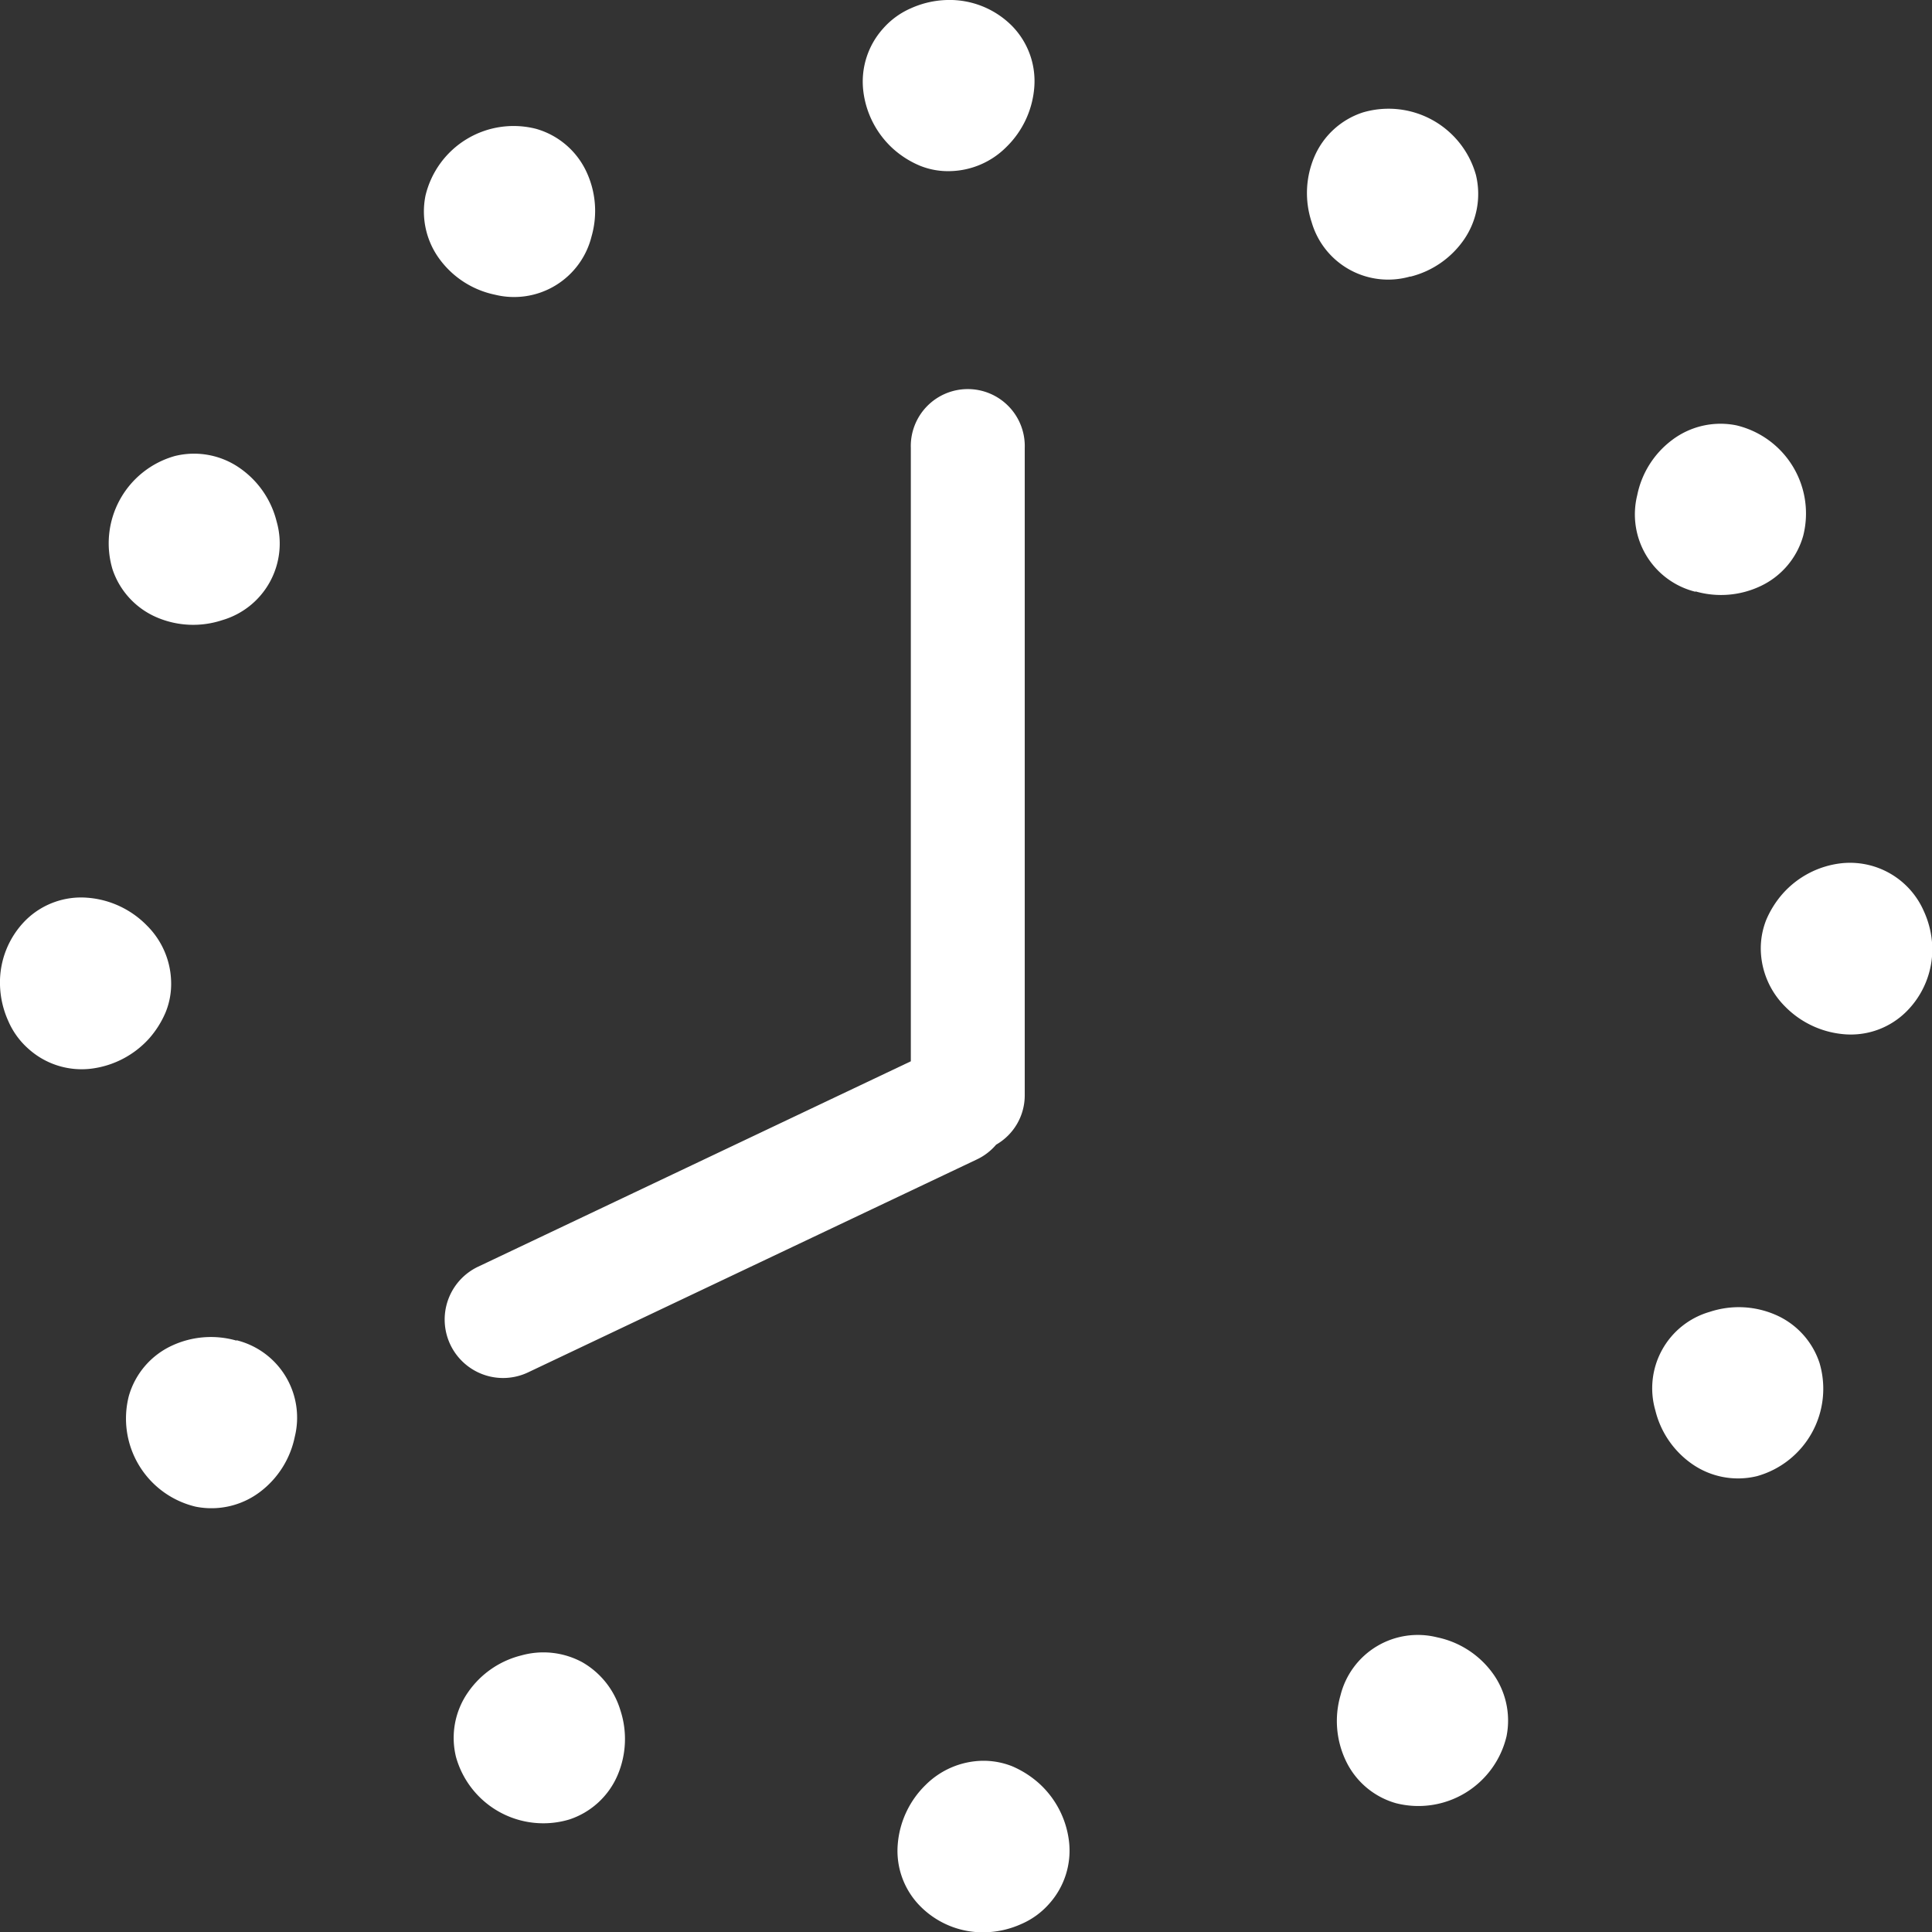 <svg id="Layer_1" data-name="Layer 1" xmlns="http://www.w3.org/2000/svg" viewBox="0 0 260.01 260.01"><rect x="0" y="0" width="260.01" height="260.01" fill="#333333" stroke="none"/><defs><style>.cls-1{fill:#fff;}</style></defs><path class="cls-1" d="M65.08,185a7.85,7.85,0,0,0,6-.31l60.36-28.64a7.71,7.71,0,0,0,2.62-2,7.65,7.65,0,0,0,3.85-6.65V60.31a7.67,7.67,0,1,0-15.33,0v82.52L64.35,170.47A7.87,7.87,0,0,0,65.08,185Z"/><path class="cls-1" d="M238.84,176.9a12.42,12.42,0,0,0-8.74-.35,10.7,10.7,0,0,0-7.32,13.27,12.37,12.37,0,0,0,4.95,7.21,10.8,10.8,0,0,0,8.73,1.63,12.21,12.21,0,0,0,8.41-15.24A10.7,10.7,0,0,0,238.84,176.9Z"/><path class="cls-1" d="M193.4,220.35a10.72,10.72,0,0,0-13,7.83,12.43,12.43,0,0,0,.7,8.73,10.69,10.69,0,0,0,6.75,5.76,12.19,12.19,0,0,0,14.9-9,10.83,10.83,0,0,0-2-8.67A12.35,12.35,0,0,0,193.4,220.35Z"/><path class="cls-1" d="M139.75,239.93a13.22,13.22,0,0,0-3.54-2.23,10.47,10.47,0,0,0-4.1-.73,11.11,11.11,0,0,0-7.52,3.23,12.55,12.55,0,0,0-3.77,8,10.58,10.58,0,0,0,3,8.31,11.85,11.85,0,0,0,8.76,3.54,12.54,12.54,0,0,0,4.86-1.11,10.57,10.57,0,0,0,3.77-2.74,10.7,10.7,0,0,0,2.65-8.45A12.52,12.52,0,0,0,139.75,239.93Z"/><path class="cls-1" d="M78.34,223.69a11,11,0,0,0-8.15-.91A12.34,12.34,0,0,0,63,227.73a10.72,10.72,0,0,0-1.63,8.73,12.2,12.2,0,0,0,15.24,8.41,10.7,10.7,0,0,0,6.52-6,12.42,12.42,0,0,0,.35-8.74A11.13,11.13,0,0,0,78.34,223.69Z"/><path class="cls-1" d="M31.82,180.42a12.44,12.44,0,0,0-8.73.7,10.7,10.7,0,0,0-5.75,6.75,12.19,12.19,0,0,0,9,14.9,10.83,10.83,0,0,0,8.67-2,12.4,12.4,0,0,0,4.66-7.4,10.73,10.73,0,0,0-7.84-13Z"/><path class="cls-1" d="M20.08,139.75a12.94,12.94,0,0,0,2.22-3.54,10.12,10.12,0,0,0,.73-4.1,11,11,0,0,0-3.23-7.52,12.52,12.52,0,0,0-8-3.77,10.61,10.61,0,0,0-8.32,3A11.84,11.84,0,0,0,0,132.54a12.54,12.54,0,0,0,1.11,4.86,10.57,10.57,0,0,0,2.74,3.77,10.69,10.69,0,0,0,8.45,2.65A12.58,12.58,0,0,0,20.08,139.75Z"/><path class="cls-1" d="M21.16,83.11a12.45,12.45,0,0,0,8.75.35,10.74,10.74,0,0,0,7.32-13.27A12.38,12.38,0,0,0,32.28,63a10.74,10.74,0,0,0-8.74-1.63,12.2,12.2,0,0,0-8.4,15.24A10.71,10.71,0,0,0,21.16,83.11Z"/><path class="cls-1" d="M66.61,39.66a10.74,10.74,0,0,0,13-7.84,12.44,12.44,0,0,0-.7-8.73,10.7,10.7,0,0,0-6.76-5.75,12.19,12.19,0,0,0-14.89,9,10.8,10.8,0,0,0,2,8.67A12.37,12.37,0,0,0,66.61,39.66Z"/><path class="cls-1" d="M120.26,20.08a12.8,12.8,0,0,0,3.54,2.22,10.07,10.07,0,0,0,4.09.73,11,11,0,0,0,7.53-3.23,12.57,12.57,0,0,0,3.77-8,10.61,10.61,0,0,0-3-8.32A11.84,11.84,0,0,0,127.47,0a12.59,12.59,0,0,0-4.87,1.11,10.62,10.62,0,0,0-3.76,2.74,10.69,10.69,0,0,0-2.65,8.45A12.48,12.48,0,0,0,120.26,20.08Z"/><path class="cls-1" d="M189.82,37.23A12.41,12.41,0,0,0,197,32.28a10.82,10.82,0,0,0,1.63-8.74,12.21,12.21,0,0,0-15.24-8.4,10.71,10.71,0,0,0-6.52,6,12.45,12.45,0,0,0-.35,8.75,10.72,10.72,0,0,0,13.27,7.32Z"/><path class="cls-1" d="M228.18,79.59a12.43,12.43,0,0,0,8.73-.7,10.68,10.68,0,0,0,5.76-6.76,12.19,12.19,0,0,0-9-14.89,10.8,10.8,0,0,0-8.67,2,12.32,12.32,0,0,0-4.66,7.4,10.73,10.73,0,0,0,7.83,13Z"/><path class="cls-1" d="M258.9,122.6a10.84,10.84,0,0,0-11.19-6.41,12.43,12.43,0,0,0-7.78,4.07,13.07,13.07,0,0,0-2.23,3.54,10.42,10.42,0,0,0-.73,4.09,11.11,11.11,0,0,0,3.23,7.53,12.6,12.6,0,0,0,8,3.77,10.59,10.59,0,0,0,8.31-3,11.84,11.84,0,0,0,3.54-8.75A12.59,12.59,0,0,0,258.9,122.6Z"/></svg>